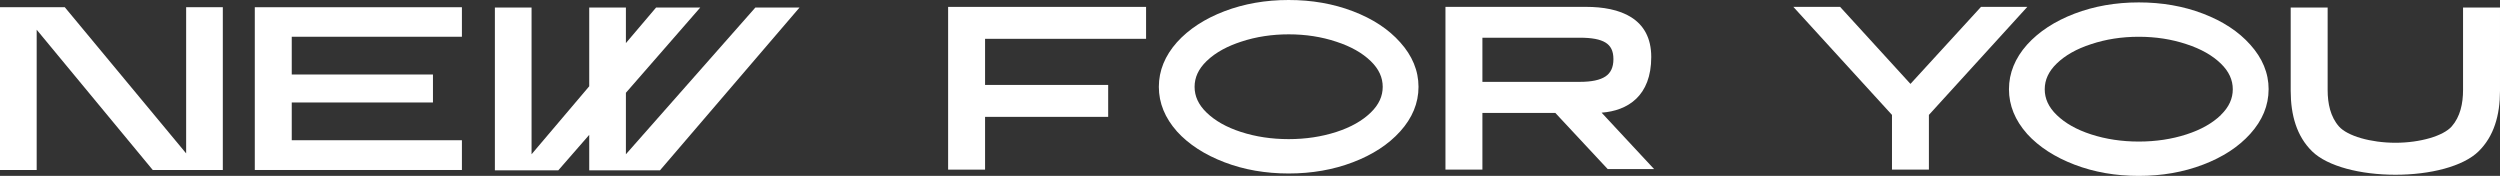 <?xml version="1.0" encoding="UTF-8"?> <svg xmlns="http://www.w3.org/2000/svg" width="867" height="61" viewBox="0 0 867 61" fill="none"><rect x="0" y="0" width="867" height="61" fill="#333333" stroke="none"/><path d="M656.14 58.827H668.944V39.85L703.065 2.39H687.007L662.546 29.096L638.153 2.39H621.934L656.14 39.85V58.827Z" fill="white"></path><path d="M786.76 30.959C786.76 25.319 784.585 20.155 780.421 15.526C776.335 10.921 770.838 7.345 764.023 4.738C757.192 2.122 749.75 0.836 741.729 0.836C733.709 0.836 726.266 2.131 719.435 4.738C712.629 7.345 707.107 10.921 702.96 15.517C698.848 20.155 696.707 25.319 696.707 30.951C696.707 36.583 698.848 41.747 702.96 46.377L702.969 46.401C707.107 50.947 712.629 54.49 719.435 57.097C726.266 59.713 733.709 61 741.729 61C749.75 61 757.192 59.705 764.023 57.097C770.829 54.499 776.326 50.947 780.413 46.393C784.585 41.764 786.751 36.6 786.751 30.959H786.76ZM770.209 39.884C767.303 42.7 763.352 44.964 758.263 46.61C753.165 48.257 747.66 49.092 741.738 49.092C735.816 49.092 730.31 48.257 725.212 46.61C720.123 44.964 716.172 42.7 713.266 39.884C710.42 37.126 709.112 34.176 709.112 30.959C709.112 27.742 710.42 24.793 713.266 22.035C716.172 19.219 720.123 16.955 725.212 15.308C730.302 13.612 735.799 12.751 741.721 12.751C747.643 12.751 753.14 13.612 758.229 15.308C763.318 16.963 767.269 19.219 770.175 22.035C773.021 24.793 774.33 27.742 774.33 30.959C774.33 34.176 773.021 37.126 770.175 39.884H770.209Z" fill="white"></path><path d="M854.186 2.624V31.185C854.186 35.931 853.2 40.477 850.269 43.828C847.363 47.145 839.317 49.51 830.744 49.51C822.172 49.51 814.066 47.154 811.152 43.853C808.212 40.511 807.227 35.973 807.227 31.185V2.624H794.414V31.494C794.414 39.942 796.513 47.287 801.865 52.502C807.218 57.716 818.629 60.599 830.744 60.599C842.86 60.599 854.22 57.716 859.555 52.502C864.9 47.287 866.998 39.951 866.998 31.494V2.624H854.186Z" fill="white"></path><path d="M485.601 45.558C489.773 40.928 491.939 35.764 491.939 30.124C491.939 24.483 489.764 19.319 485.601 14.69C481.514 10.086 476.017 6.509 469.203 3.902C462.372 1.287 454.929 0 446.909 0C438.888 0 431.445 1.295 424.614 3.902C417.8 6.509 412.278 10.086 408.14 14.682C404.028 19.319 401.887 24.483 401.887 30.116C401.887 35.748 404.028 40.912 408.14 45.541L408.149 45.566C412.286 50.112 417.809 53.655 424.614 56.262C431.445 58.877 438.888 60.164 446.909 60.164C454.929 60.164 462.372 58.869 469.203 56.262C476.009 53.663 481.506 50.112 485.593 45.558H485.601ZM446.909 48.248C440.978 48.248 435.481 47.413 430.383 45.767C425.294 44.12 421.343 41.856 418.438 39.04C415.591 36.282 414.283 33.333 414.283 30.116C414.283 26.898 415.591 23.949 418.438 21.191C421.76 17.974 426.016 15.902 430.4 14.464C435.711 12.693 441.318 11.908 446.917 11.908C452.839 11.908 458.336 12.768 463.426 14.464C468.515 16.119 472.466 18.375 475.372 21.191C478.218 23.949 479.526 26.898 479.526 30.116C479.526 33.333 478.218 36.282 475.372 39.04C472.466 41.856 468.515 44.12 463.426 45.767C458.328 47.413 452.822 48.248 446.9 48.248H446.909Z" fill="white"></path><path d="M341.621 40.527H384.315V29.455H341.621V13.462H397.459V2.39H328.809V58.827H341.621V40.527Z" fill="white"></path><path d="M514.098 39.157H539.383L557.556 58.643H573.648L555.432 39.073C564.472 38.405 572.654 33.316 572.654 19.771C572.654 6.225 561.703 2.381 550.046 2.381H501.285V58.827H514.098V39.157ZM514.098 13.077H547.879C552.017 13.077 554.939 13.612 556.809 14.774C558.55 15.852 559.536 17.581 559.536 20.506C559.536 23.431 558.542 25.336 556.775 26.514C554.906 27.759 551.991 28.386 547.879 28.386H514.098V13.077Z" fill="white"></path><path d="M88.363 58.952H160.191V48.633H101.176V35.539H150.149V25.837H101.176V12.743H160.191V2.507H88.363V58.952Z" fill="white"></path><path d="M12.719 10.303L52.975 58.952H77.274V2.507H64.555V53.195L22.473 2.507H0V58.952H12.719V10.303Z" fill="white"></path><path d="M217.063 53.496V32.179L242.841 2.624H227.522L217.063 14.941V2.624H204.344V29.923L184.344 53.496V2.624H171.625V59.061H193.622L204.344 46.769V59.061H228.89L277.268 2.624H261.95L217.063 53.496Z" fill="white"></path></svg> 
